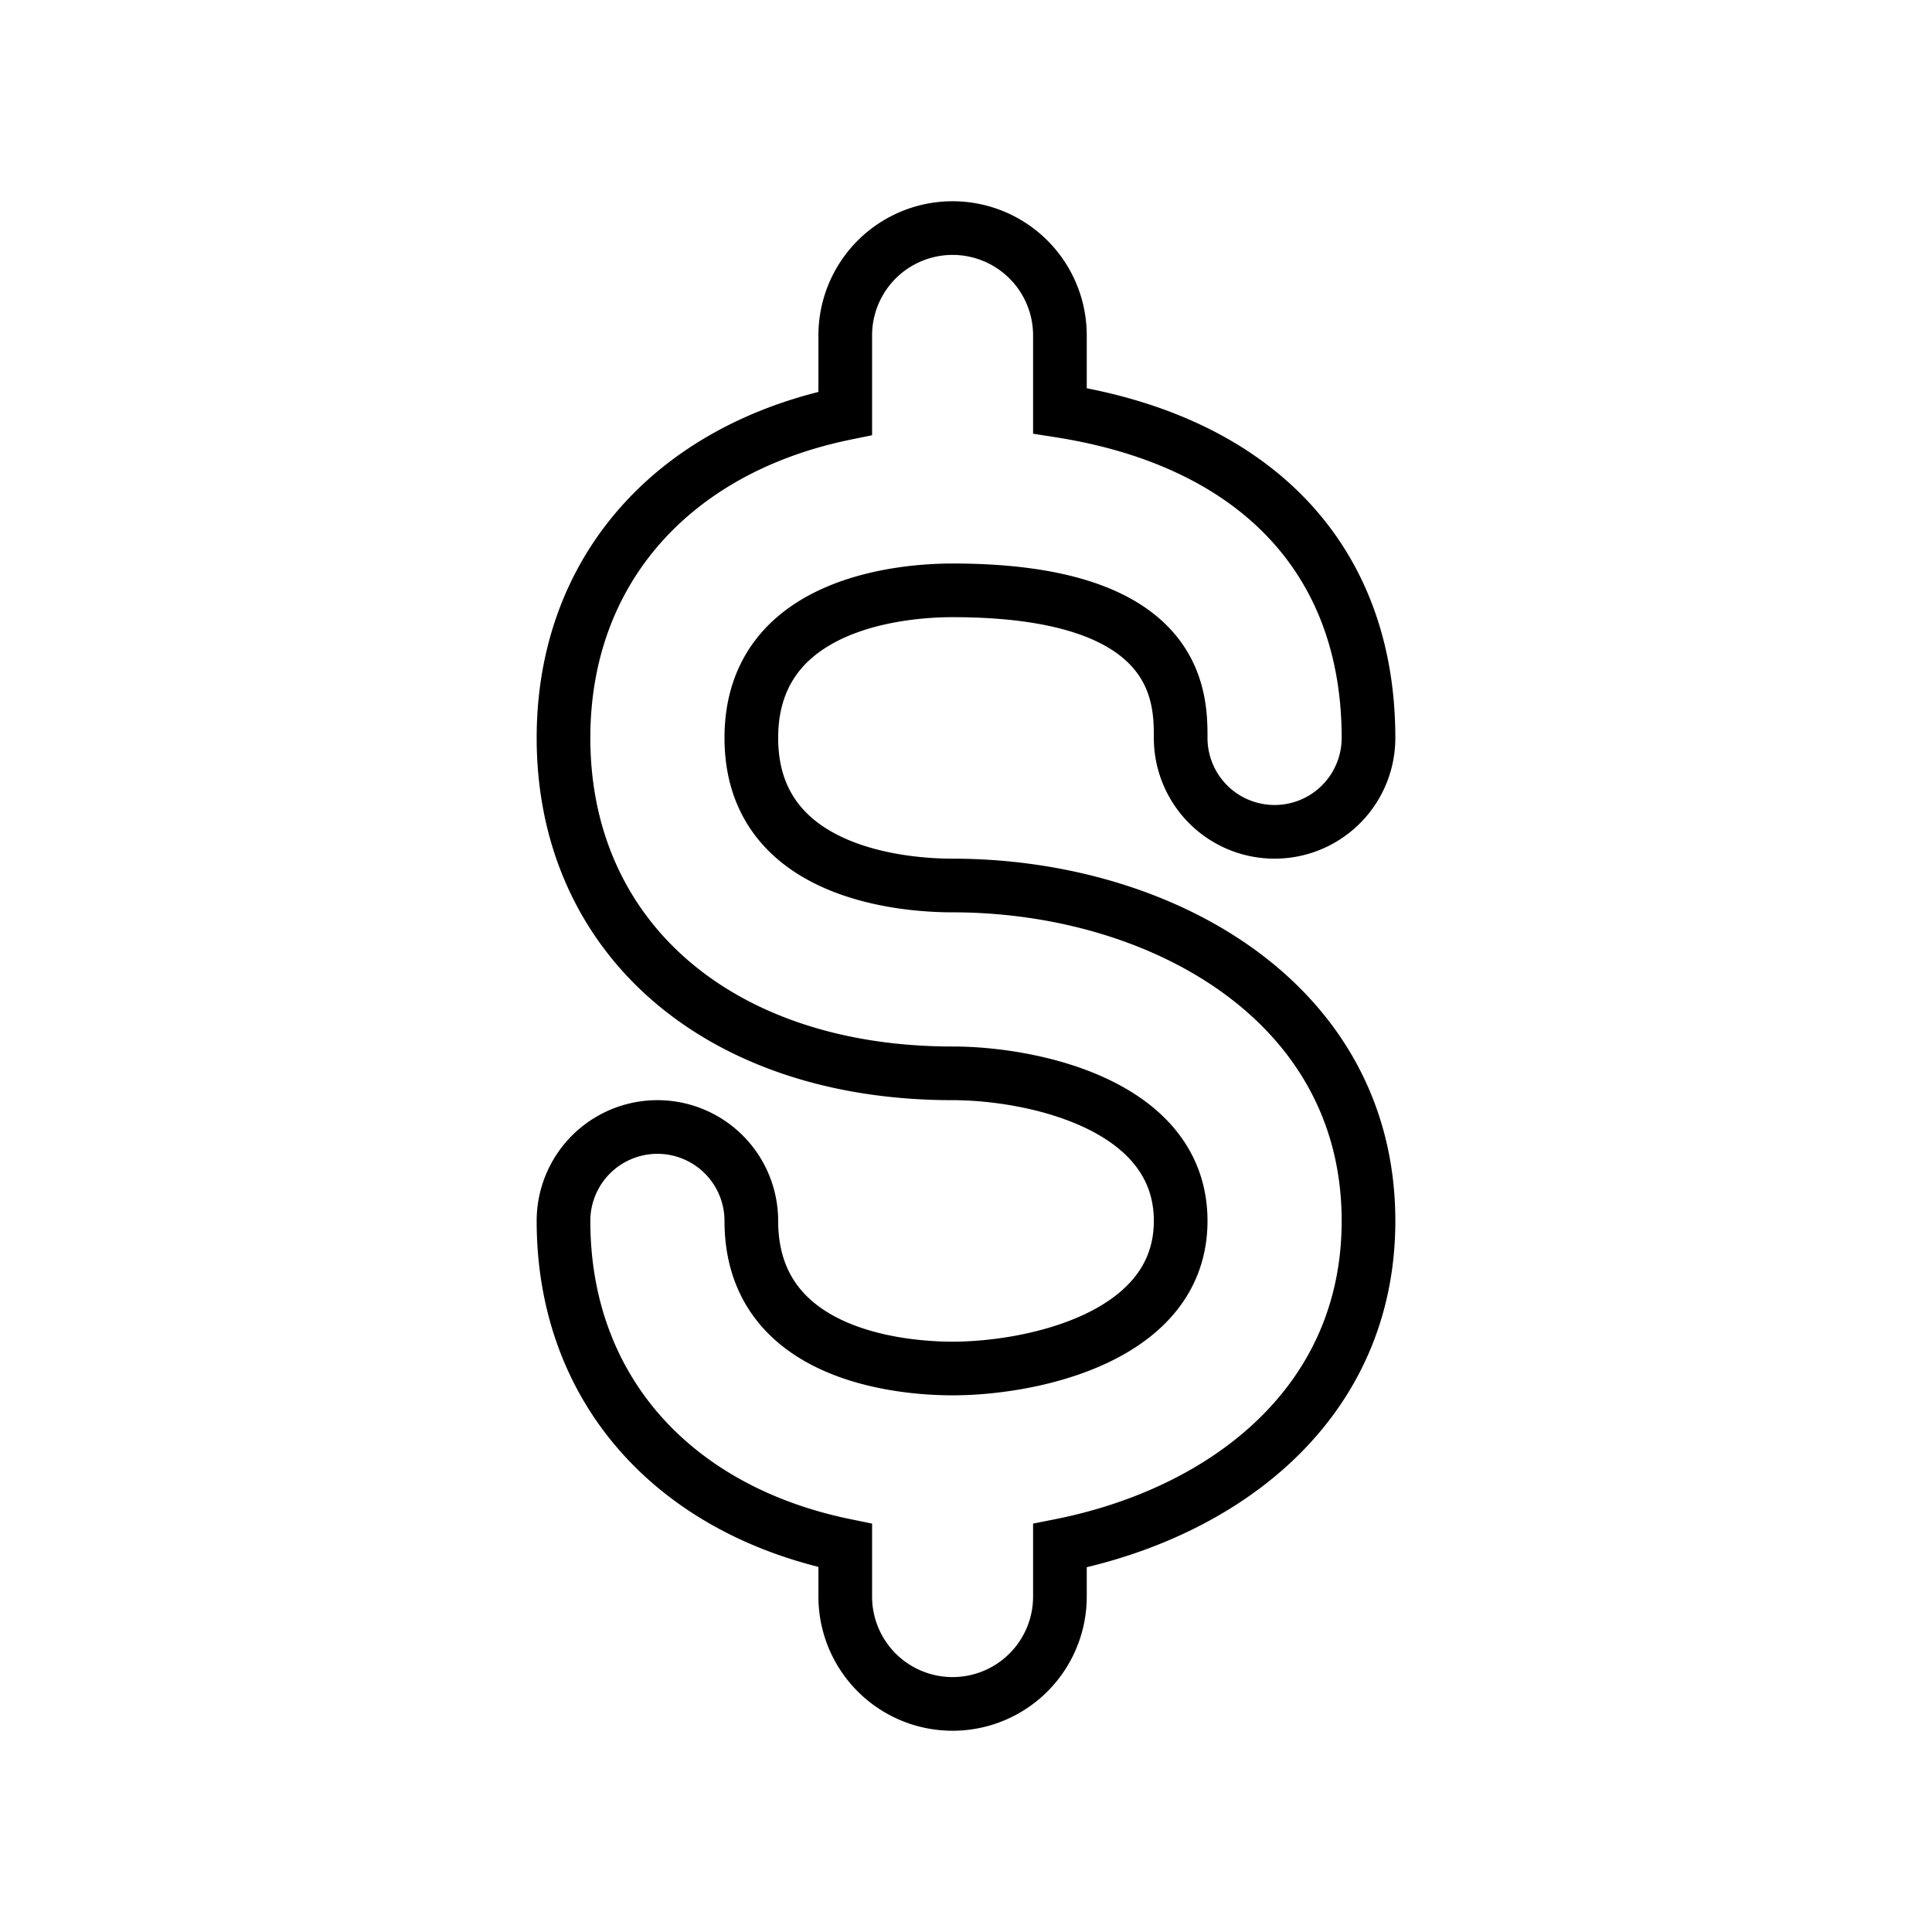<svg id="emoji" viewBox="0 0 72 72" xmlns="http://www.w3.org/2000/svg">
  <g id="line">
    <path id="_1F4B2-2" fill="none" stroke="#000" stroke-miterlimit="10" stroke-width="2" d="M35.5,33c-1.76,0-7.5-.397-7.5-5.5S33.74,22,35.5,22C44,22,44,25.996,44,27.5a3.5,3.5,0,0,0,7,0c0-6.68-4.231-11.05-11.5-12.192V12.5a4,4,0,0,0-8,0v2.904C25.088,16.719,21,21.245,21,27.5,21,34.977,26.827,40,35.5,40c2.94,0,8.5,1.149,8.5,5.5S38.44,51,35.5,51c-1.76,0-7.5-.397-7.5-5.5a3.5,3.5,0,0,0-7,0c0,6.255,4.088,10.781,10.5,12.096V59.5a4,4,0,0,0,8,0V57.601C45.686,56.373,51,52.273,51,45.5,51,37.294,43.202,33,35.5,33Z"/>
  </g>
</svg>
